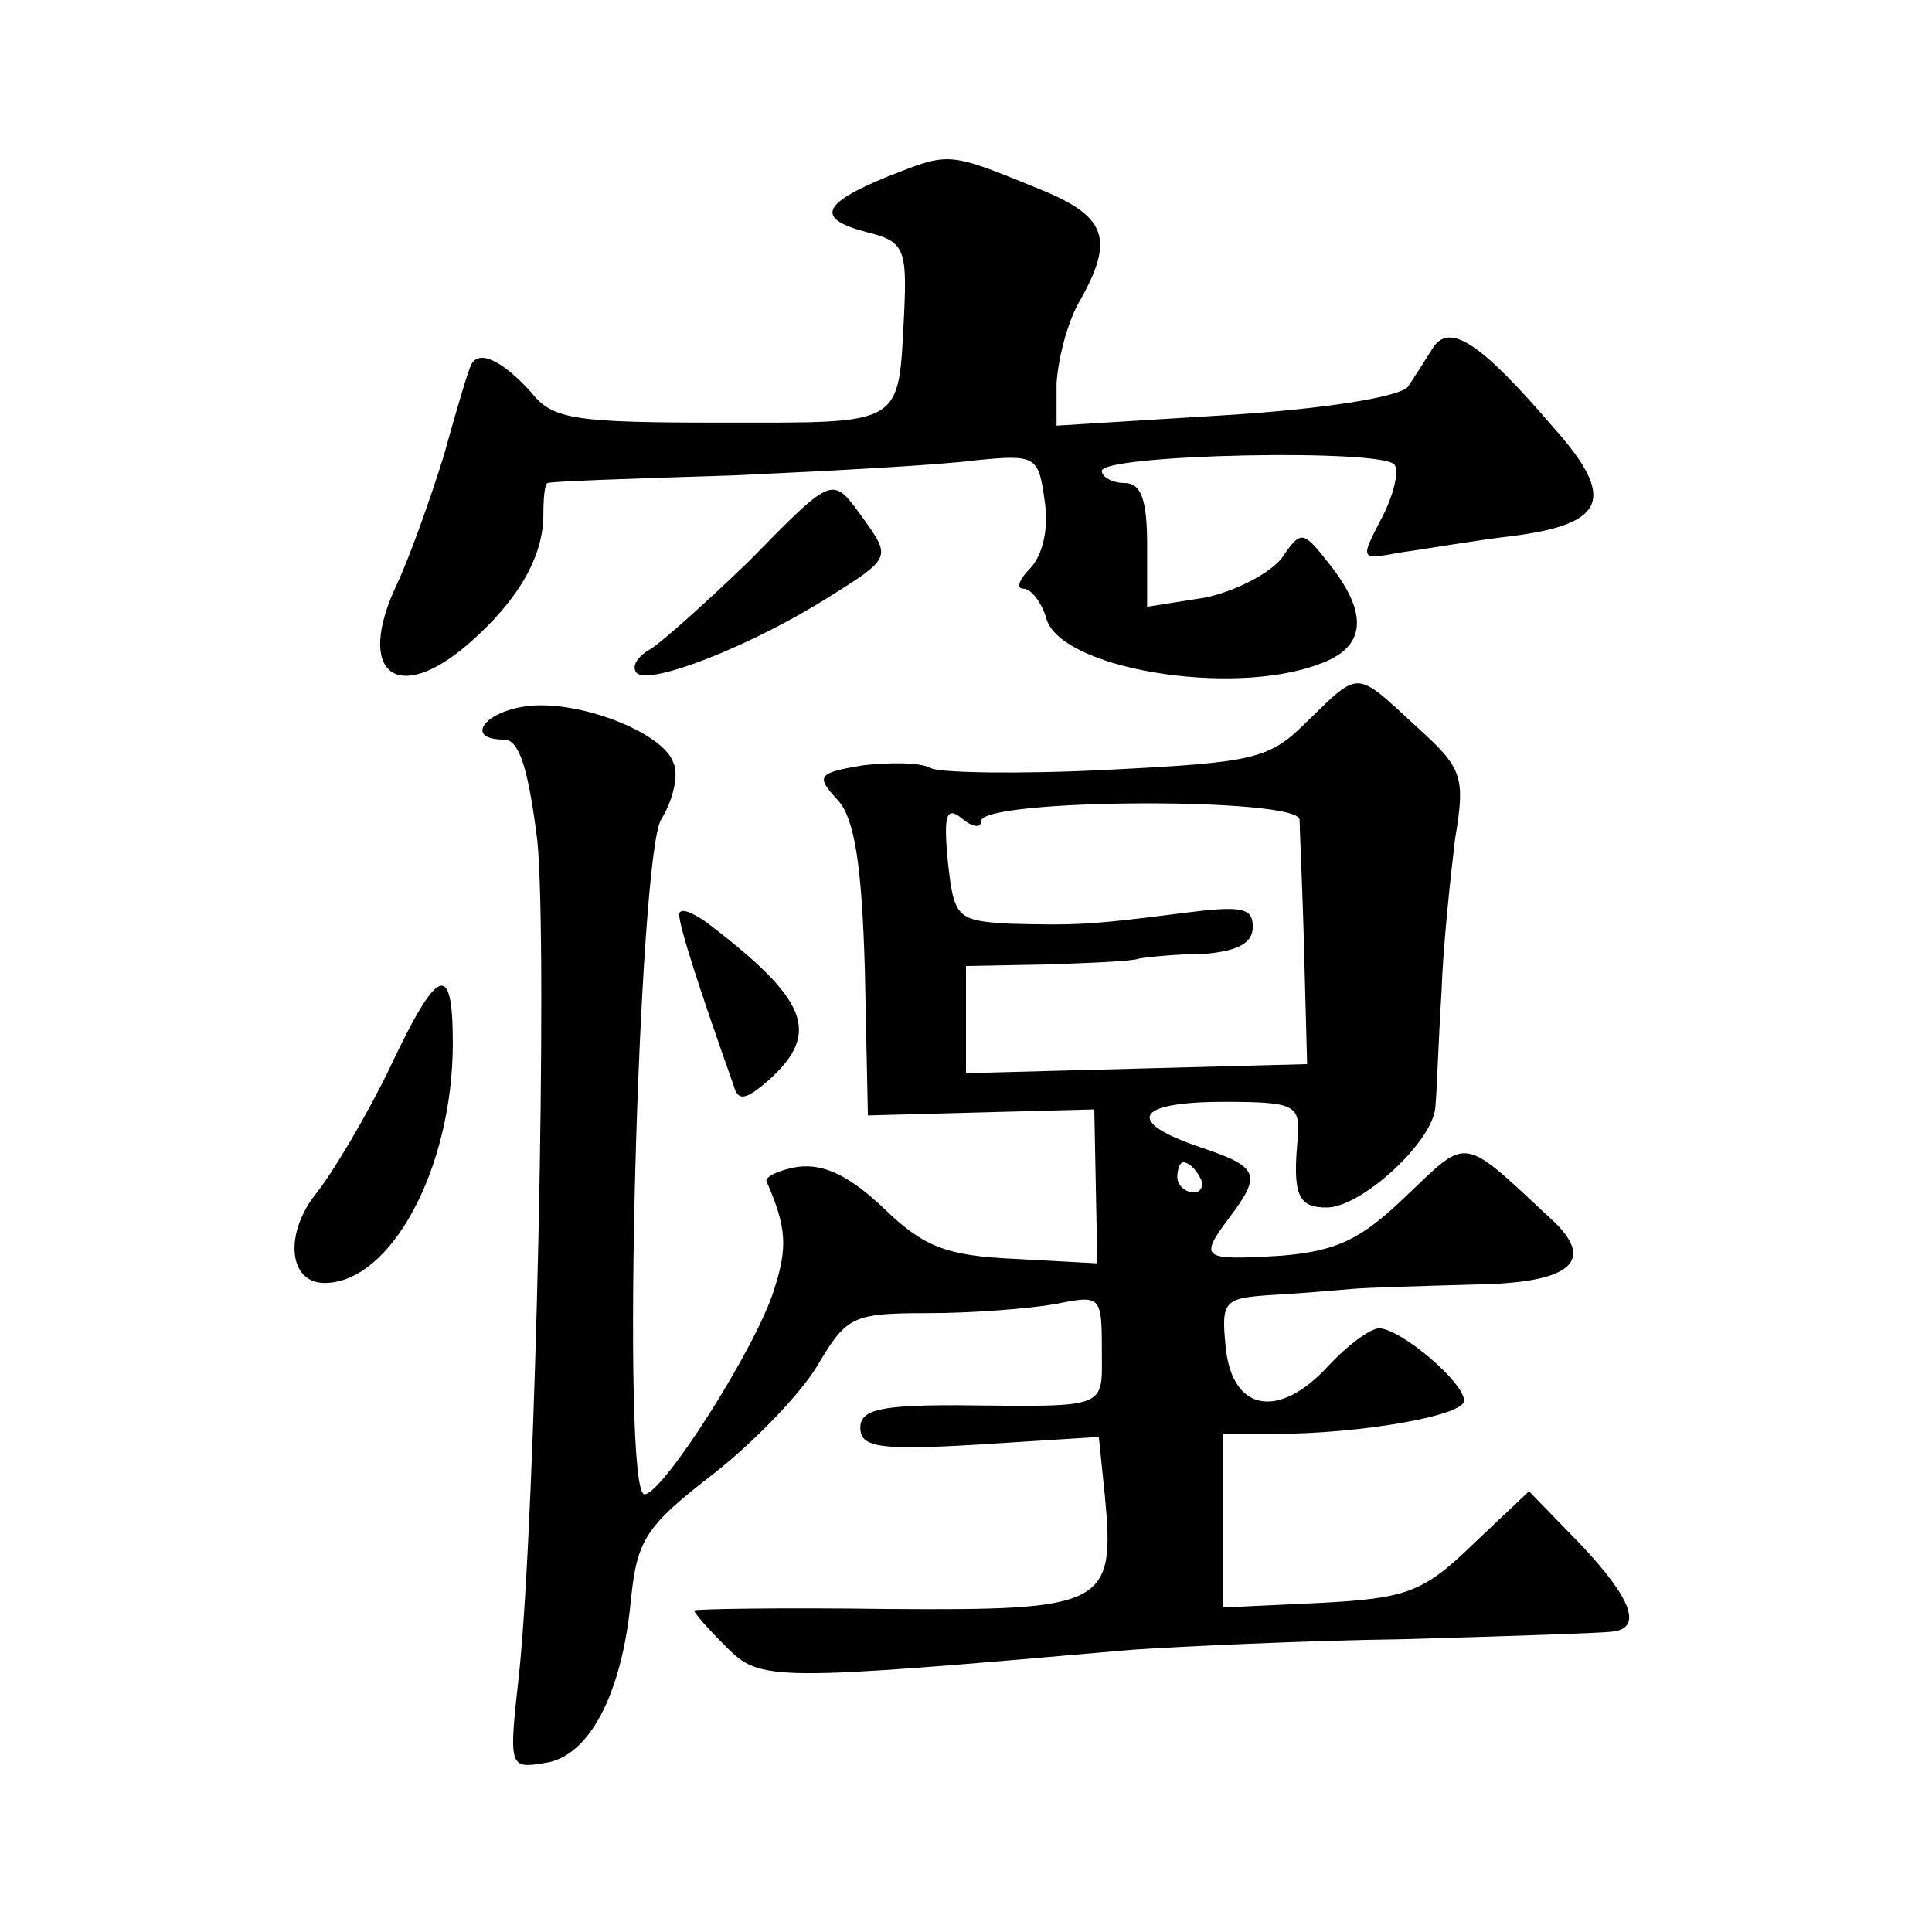 <?xml version="1.0" standalone="no"?>
<!DOCTYPE svg PUBLIC "-//W3C//DTD SVG 20010904//EN"
 "http://www.w3.org/TR/2001/REC-SVG-20010904/DTD/svg10.dtd">
<svg version="1.0" xmlns="http://www.w3.org/2000/svg"
 width="128pt" height="128pt" viewBox="0 0 128 128"
 preserveAspectRatio="xMidYMid meet">
<g transform="translate(0,128) scale(0.1,-0.1)"
fill="#0" stroke="none">
<path d="M588 1163 c-44 -18 -48 -28 -13 -37 24 -6 26 -11 24 -54 -4 -75 1 -72
-121 -72 -97 0 -112 2 -126 20 -19 21 -35 29 -40 18 -2 -4 -10 -31 -18 -60 -9 -29
-23 -68 -31 -85 -28 -59 0 -81 48 -39 32 28 49 57 49 85 0 12 1 21 3 21 1 1 56
3 122 5 66 3 139 7 161 10 40 4 42 3 46 -26 3 -19 -1 -36 -9 -45 -8 -8 -10 -14
-5 -14 5 0 12 -9 15 -19 8 -34 123 -53 181 -31 31 11 33 33 7 66 -18 23 -19 23
-32 4 -8 -10 -31 -22 -51 -26 l-38 -6 0 41 c0 30 -4 41 -15 41 -8 0 -15 4 -15 8
0 11 187 15 194 4 3 -5 -1 -21 -9 -36 -14 -27 -14 -27 13 -22 15 2 49 8 75 11 61
8 68 25 26 72 -48 56 -69 70 -80 52 -5 -8 -12 -19 -16 -25 -5 -7 -56 -15 -120 -19
l-113 -7 0 28 c1 16 7 40 15 54 24 42 18 57 -27 75 -61 25 -59 24 -100 8z M496
908 c-28 -27 -57 -53 -65 -58 -9 -5 -13 -12 -9 -16 9 -8 76 18 128 51 40 25 40
26 23 50 -22 30 -19 32 -77 -27z M867 803 c-26 -26 -34 -28 -133 -33 -58 -3 -111
-2 -117 1 -7 4 -27 4 -45 2 -30 -5 -32 -7 -17 -23 11 -12 16 -42 18 -113 l2 -96
75 2 75 2 1 -51 1 -51 -55 3 c-45 2 -60 8 -86 33 -23 22 -40 30 -57 28 -13 -2 -23
-7 -21 -10 13 -30 14 -43 5 -71 -12 -39 -74 -136 -86 -136 -16 0 -4 422 11 447
8 13 12 30 8 38 -7 20 -64 42 -98 37 -28 -4 -40 -22 -14 -22 10 0 16 -19 22 -67
7 -71 -1 -444 -12 -551 -7 -63 -7 -64 17 -60 29 4 51 45 57 108 4 40 10 49 54 83
27 21 59 54 70 73 19 32 23 34 73 34 29 0 67 3 84 6 30 6 31 6 31 -30 0 -40 6 -38
-97 -37 -50 0 -63 -3 -63 -15 0 -13 13 -15 79 -11 l79 5 4 -39 c7 -73 0 -76 -144
-75 -71 1 -128 0 -128 -1 0 -2 10 -13 21 -24 23 -23 29 -23 269 -2 30 2 111 6 180
7 69 2 131 4 138 5 20 2 14 21 -21 58 l-34 35 -37 -35 c-33 -32 -44 -36 -102 -39
l-64 -3 0 58 0 57 34 0 c57 0 126 12 126 22 0 12 -41 47 -56 48 -6 0 -21 -11 -34
-25 -33 -36 -64 -30 -68 13 -3 30 -1 32 30 34 18 1 42 3 53 4 11 1 48 2 83 3 64
1 80 16 49 44 -59 55 -54 54 -95 15 -30 -29 -46 -37 -84 -40 -52 -3 -54 -2 -33
26 21 28 19 33 -20 46 -50 17 -43 30 16 30 46 0 50 -2 49 -22 -4 -40 0 -48 19 -48
23 0 71 44 72 67 1 10 2 44 4 75 1 31 6 77 9 102 7 42 5 47 -26 75 -40 37 -37 37
-71 4z m-217 -67 c0 15 210 16 211 1 0 -6 2 -46 3 -87 l2 -75 -113 -3 -113 -3 0
35 0 36 53 1 c28 1 57 2 62 4 6 1 25 3 43 3 22 2 32 7 32 18 0 13 -8 14 -47 9 -62
-8 -71 -8 -114 -7 -35 2 -37 4 -41 41 -3 31 -1 37 9 29 7 -6 13 -7 13 -2z m145
-236 c3 -5 1 -10 -4 -10 -6 0 -11 5 -11 10 0 6 2 10 4 10 3 0 8 -4 11 -10z M450
674 c0 -8 14 -51 36 -113 3 -11 8 -10 24 4 34 31 25 53 -42 104 -10 7 -18 10 -18
5z M258 572 c-15 -31 -37 -68 -48 -82 -22 -27 -19 -60 5 -60 44 0 85 76 85 159
0 55 -10 51 -42 -17z"/>
</g>
</svg>
